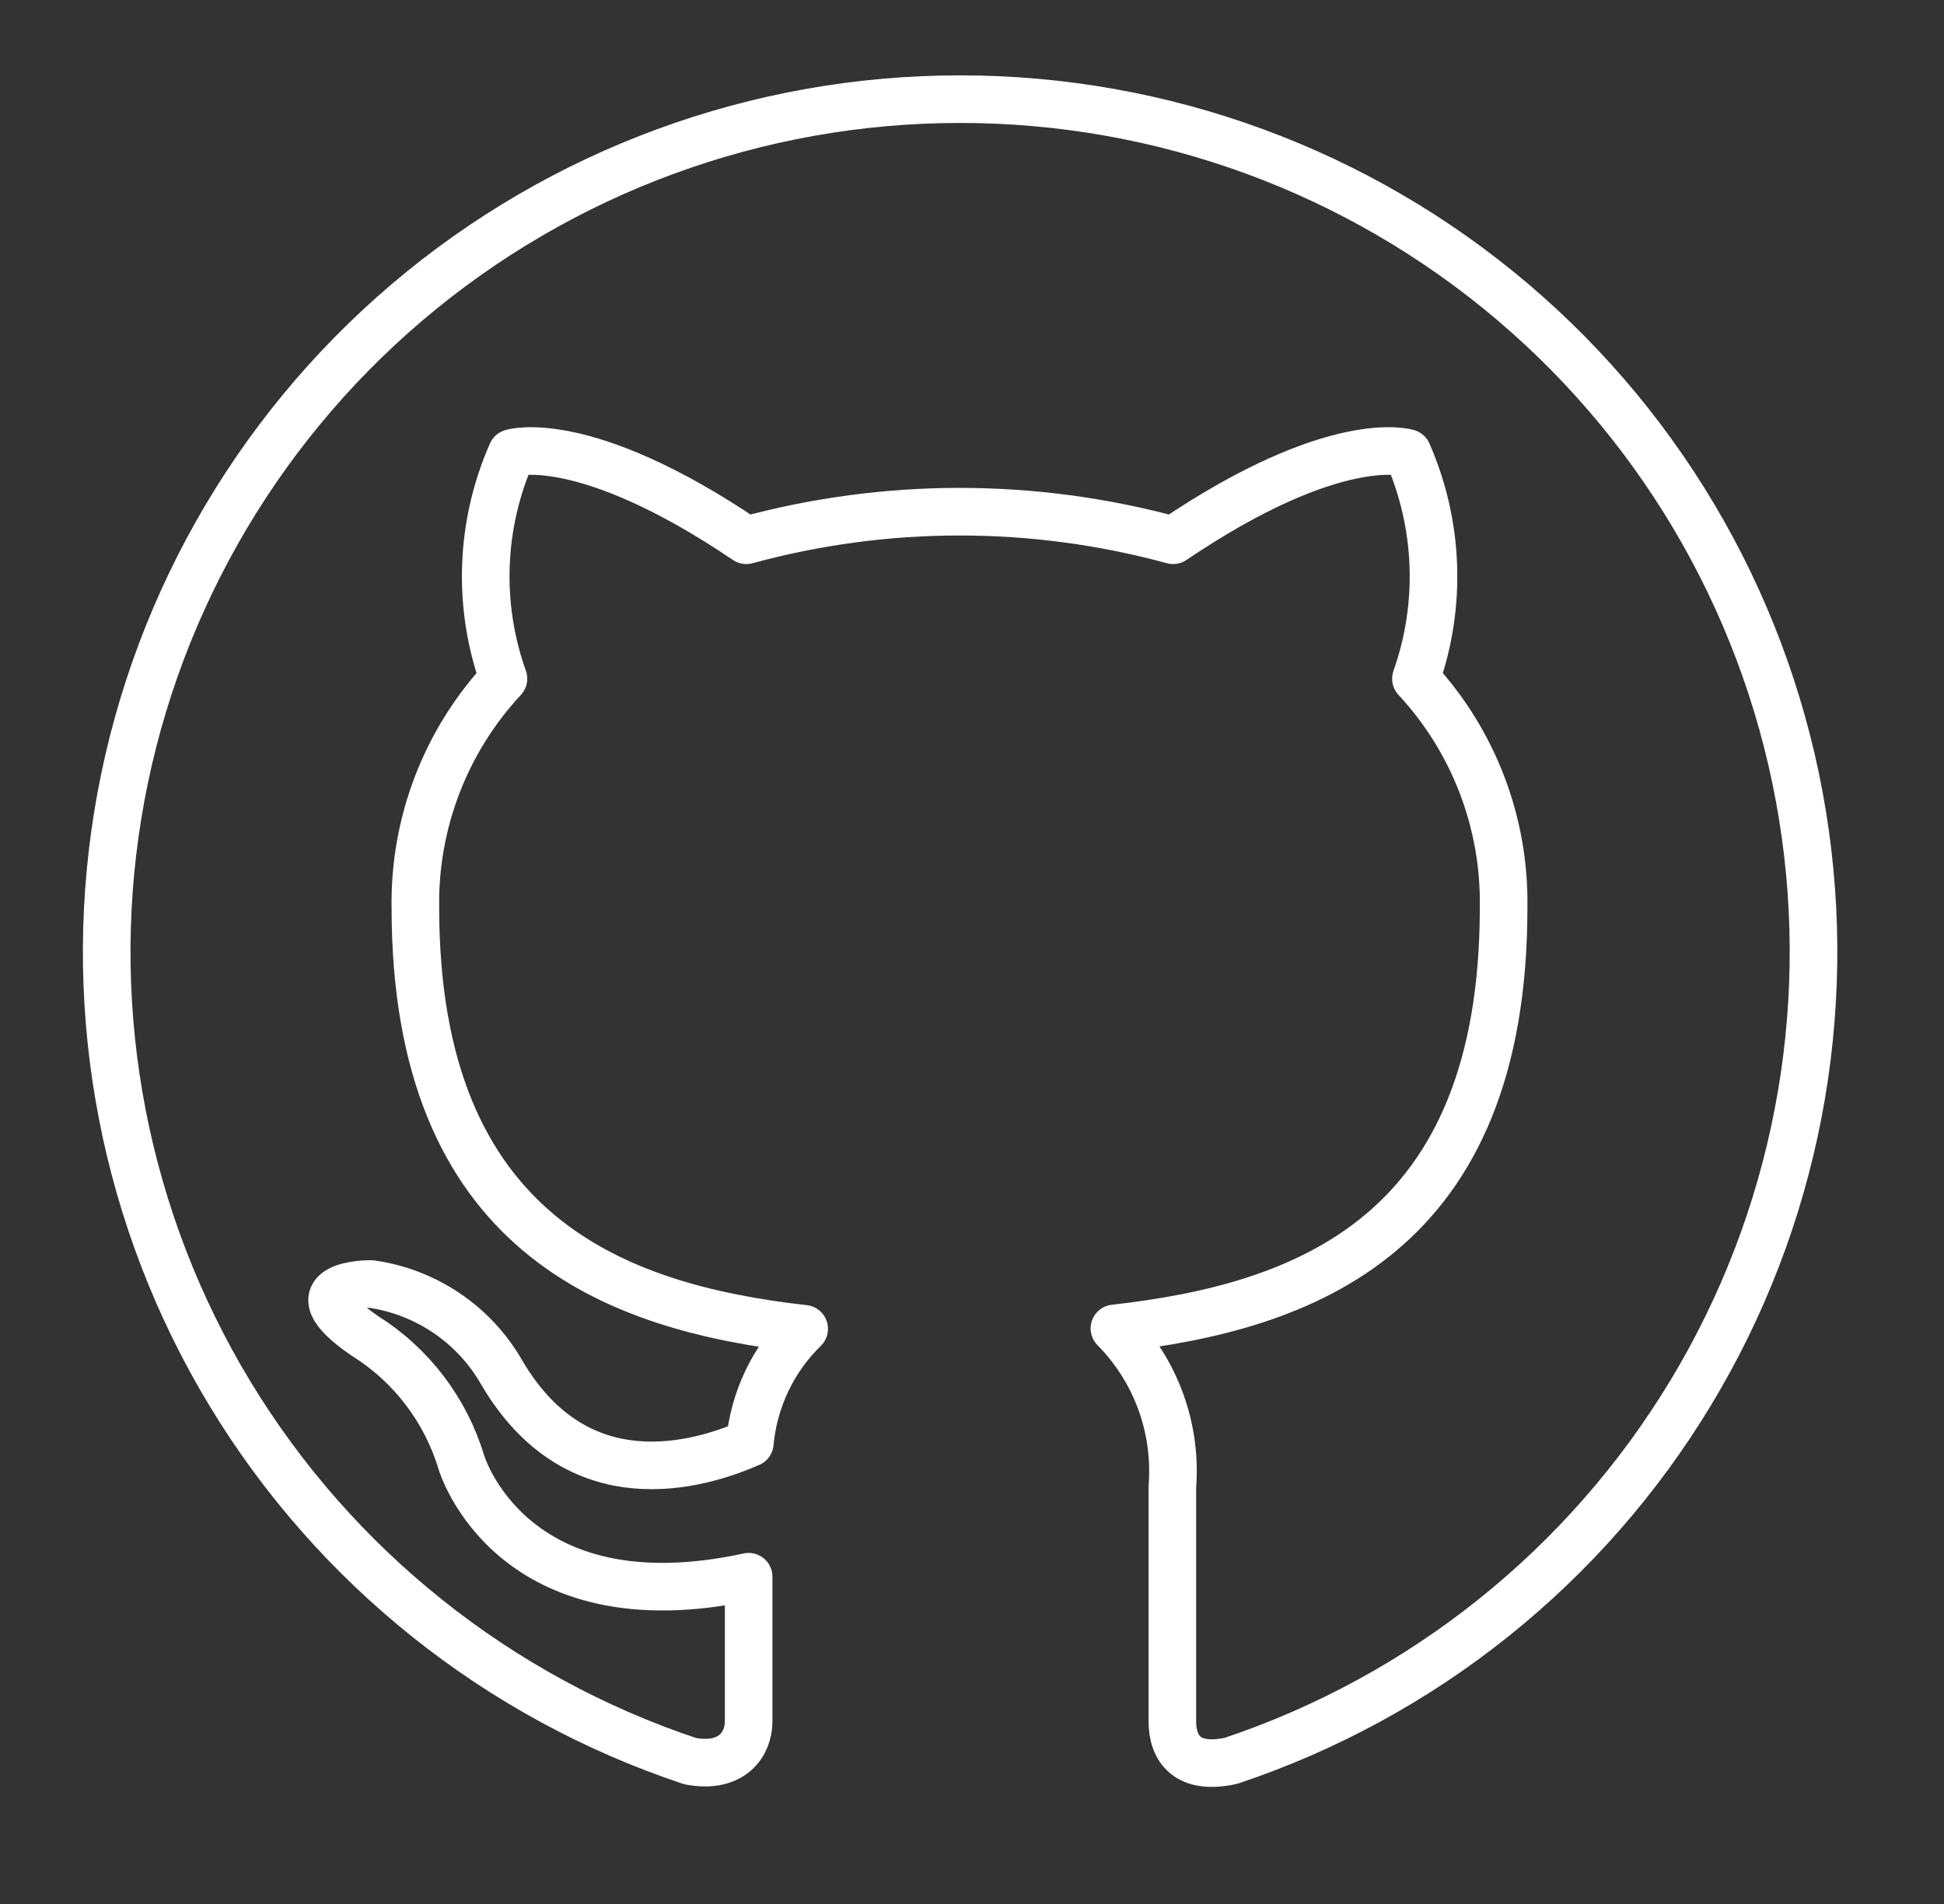 <svg width="49" height="48" viewBox="0 0 49 48" fill="none" xmlns="http://www.w3.org/2000/svg">
<rect x="0" y="0" width="49" height="48" fill="#333333" stroke="none"/>
<path d="M24.2 2.5C19.093 2.497 14.152 4.313 10.261 7.621C6.371 10.93 3.785 15.515 2.967 20.556C2.149 25.597 3.152 30.765 5.796 35.133C8.441 39.502 12.554 42.787 17.4 44.4C18.48 44.6 18.87 43.94 18.87 43.4V39.75C12.87 41.05 11.63 36.87 11.63 36.87C11.233 35.547 10.37 34.414 9.2 33.68C7.25 32.35 9.35 32.37 9.35 32.37C10.031 32.465 10.682 32.715 11.252 33.1C11.822 33.484 12.297 33.994 12.64 34.59C14.56 37.88 17.64 36.93 18.9 36.38C19 35.288 19.485 34.266 20.27 33.5C15.49 32.96 10.47 31.12 10.47 22.88C10.438 20.742 11.234 18.675 12.69 17.11C12.028 15.257 12.104 13.22 12.9 11.42C12.9 11.42 14.7 10.84 18.81 13.62C22.332 12.66 26.048 12.66 29.57 13.62C33.68 10.84 35.48 11.42 35.48 11.42C36.27 13.221 36.346 15.256 35.69 17.11C37.144 18.676 37.935 20.744 37.9 22.88C37.9 31.14 32.9 32.95 28.09 33.49C28.606 34.013 29.004 34.641 29.256 35.331C29.508 36.021 29.608 36.758 29.55 37.49V43.39C29.55 44.1 29.94 44.63 31.03 44.39C35.871 42.771 39.978 39.483 42.616 35.113C45.255 30.744 46.252 25.578 45.431 20.54C44.609 15.502 42.023 10.921 38.133 7.616C34.243 4.311 29.304 2.497 24.2 2.5Z" stroke="white" stroke-width="1.2" stroke-linecap="round" stroke-linejoin="round"/>
</svg>
